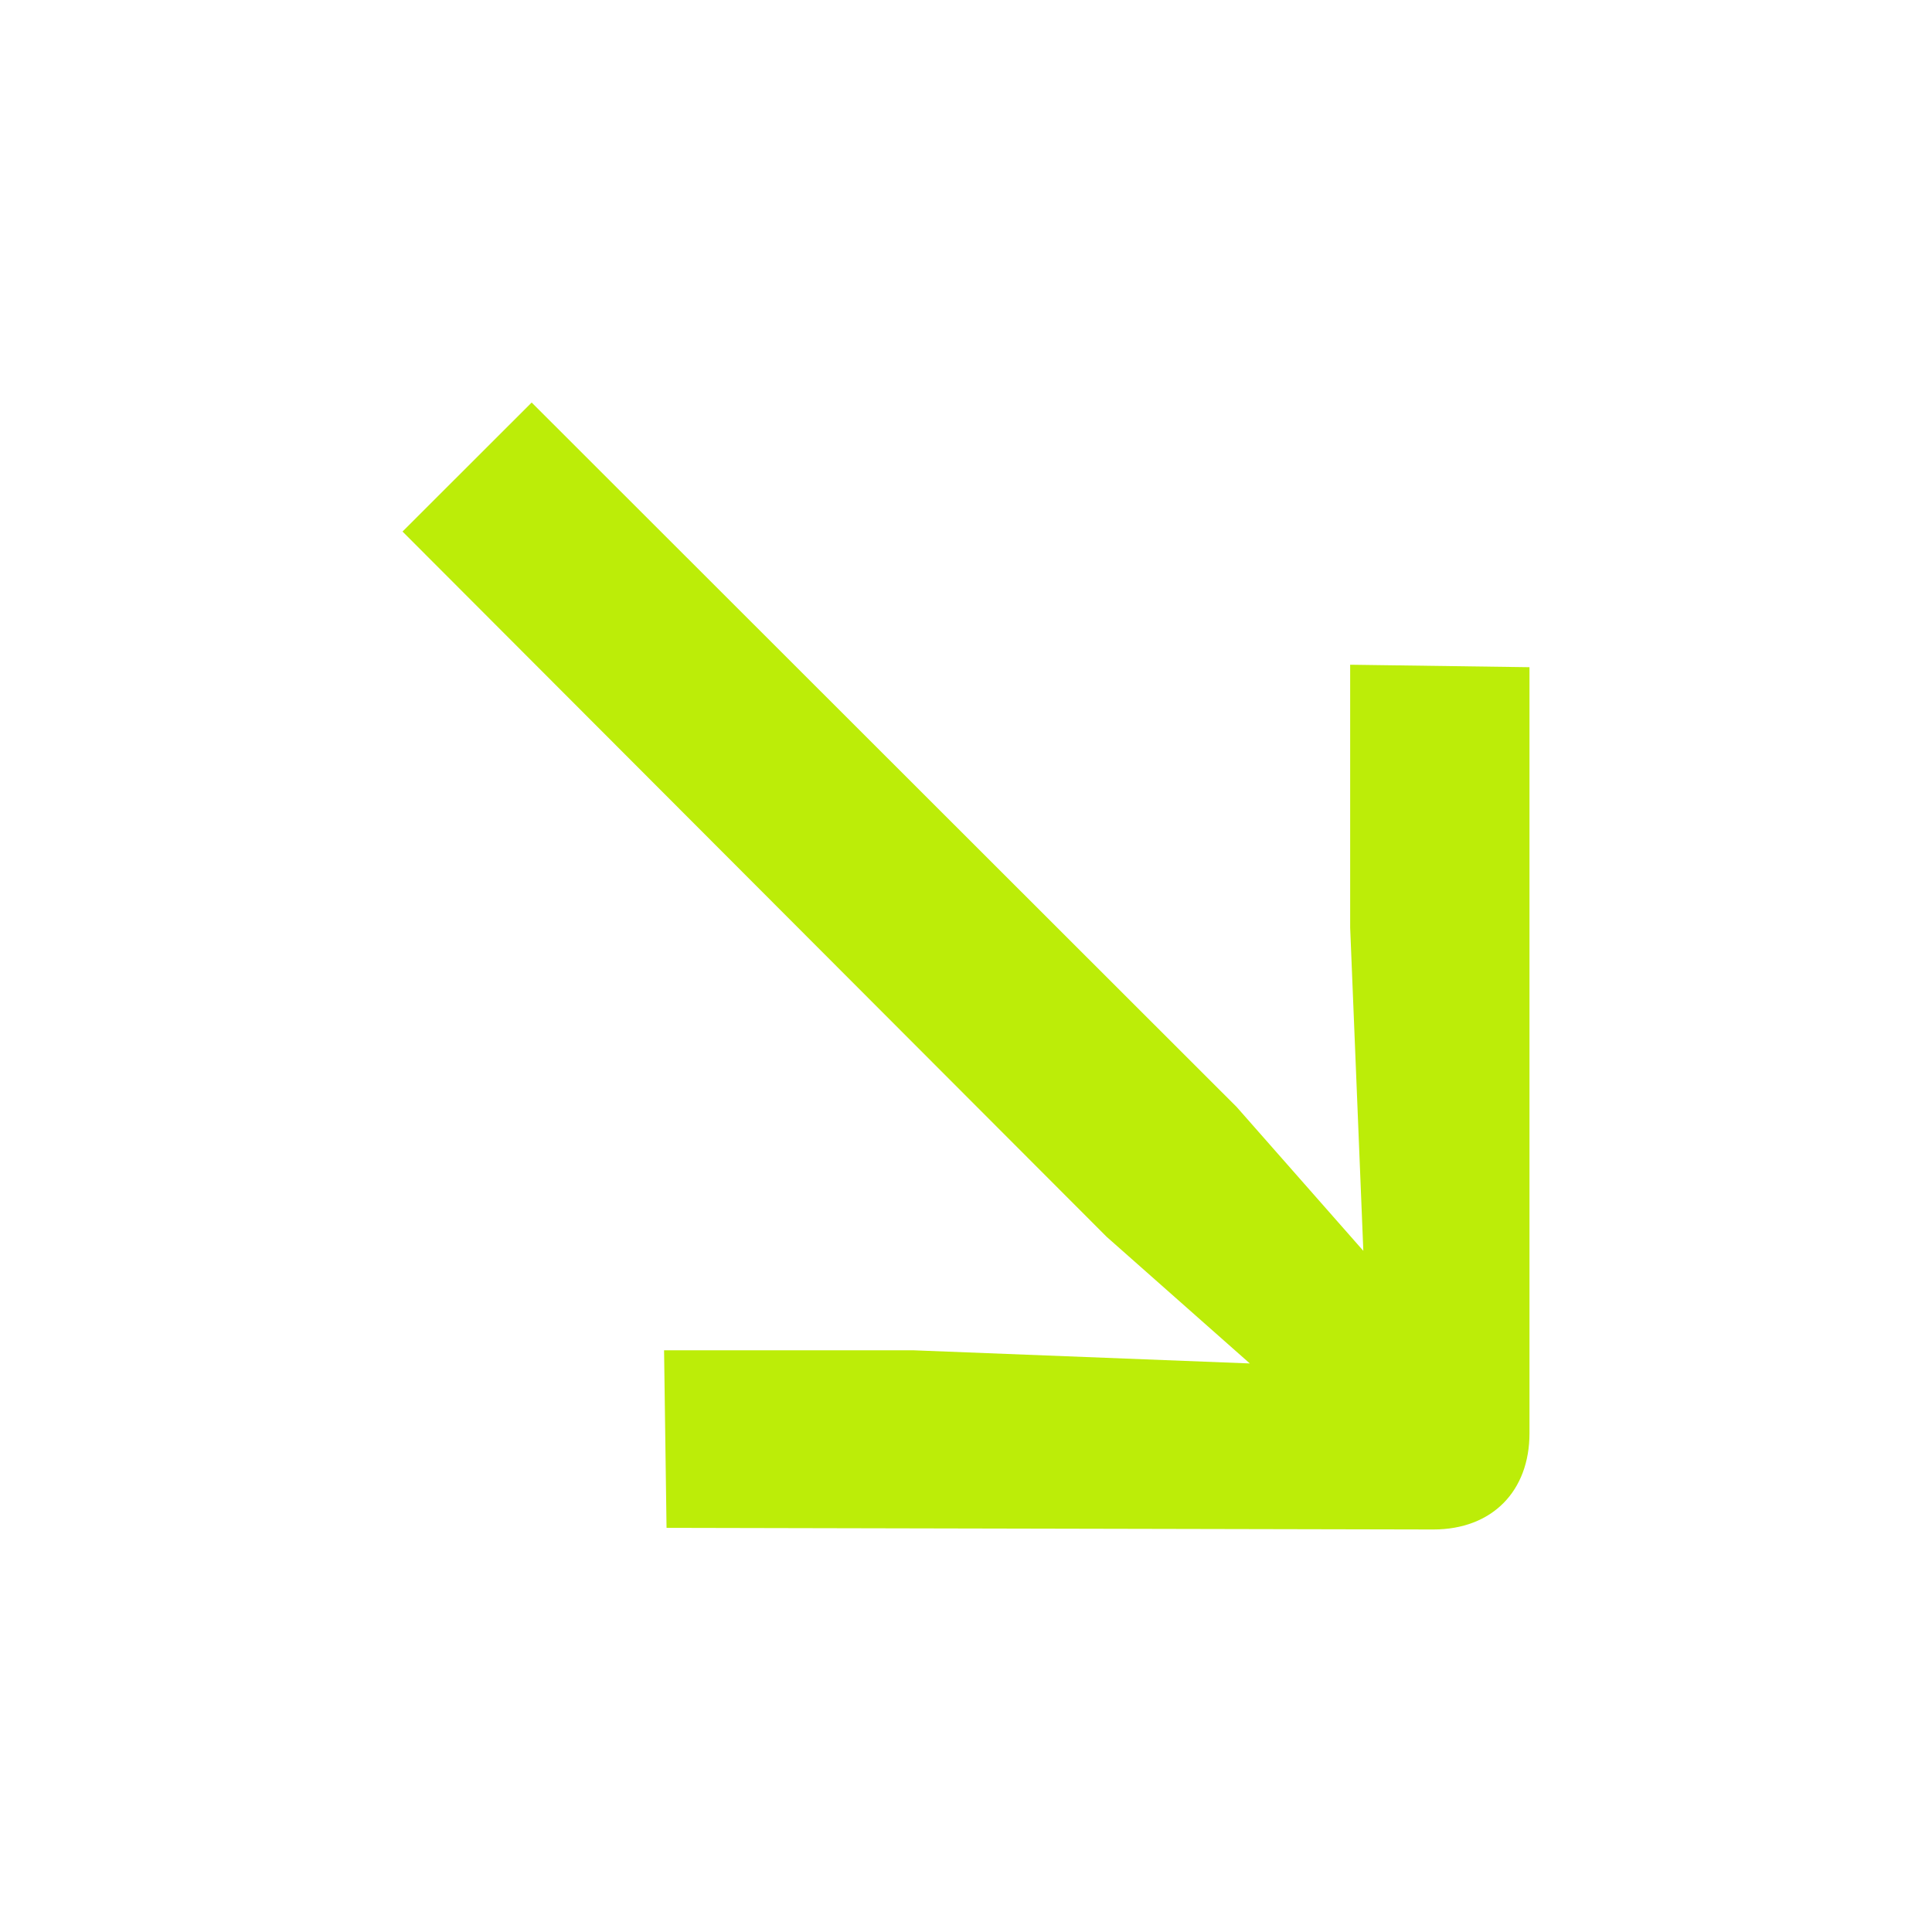 <?xml version="1.0" encoding="UTF-8"?> <svg xmlns="http://www.w3.org/2000/svg" width="32" height="32" viewBox="0 0 32 32" fill="none"><path d="M25.333 23.74L25.333 11.051L22.363 11.01L22.363 15.367L22.581 20.718L20.483 18.335L8.806 6.667L6.667 8.804L18.33 20.486L20.701 22.583L15.128 22.365L10.999 22.365L11.04 25.306L23.739 25.333C24.72 25.333 25.333 24.693 25.333 23.74Z" fill="#BCED08"></path></svg> 